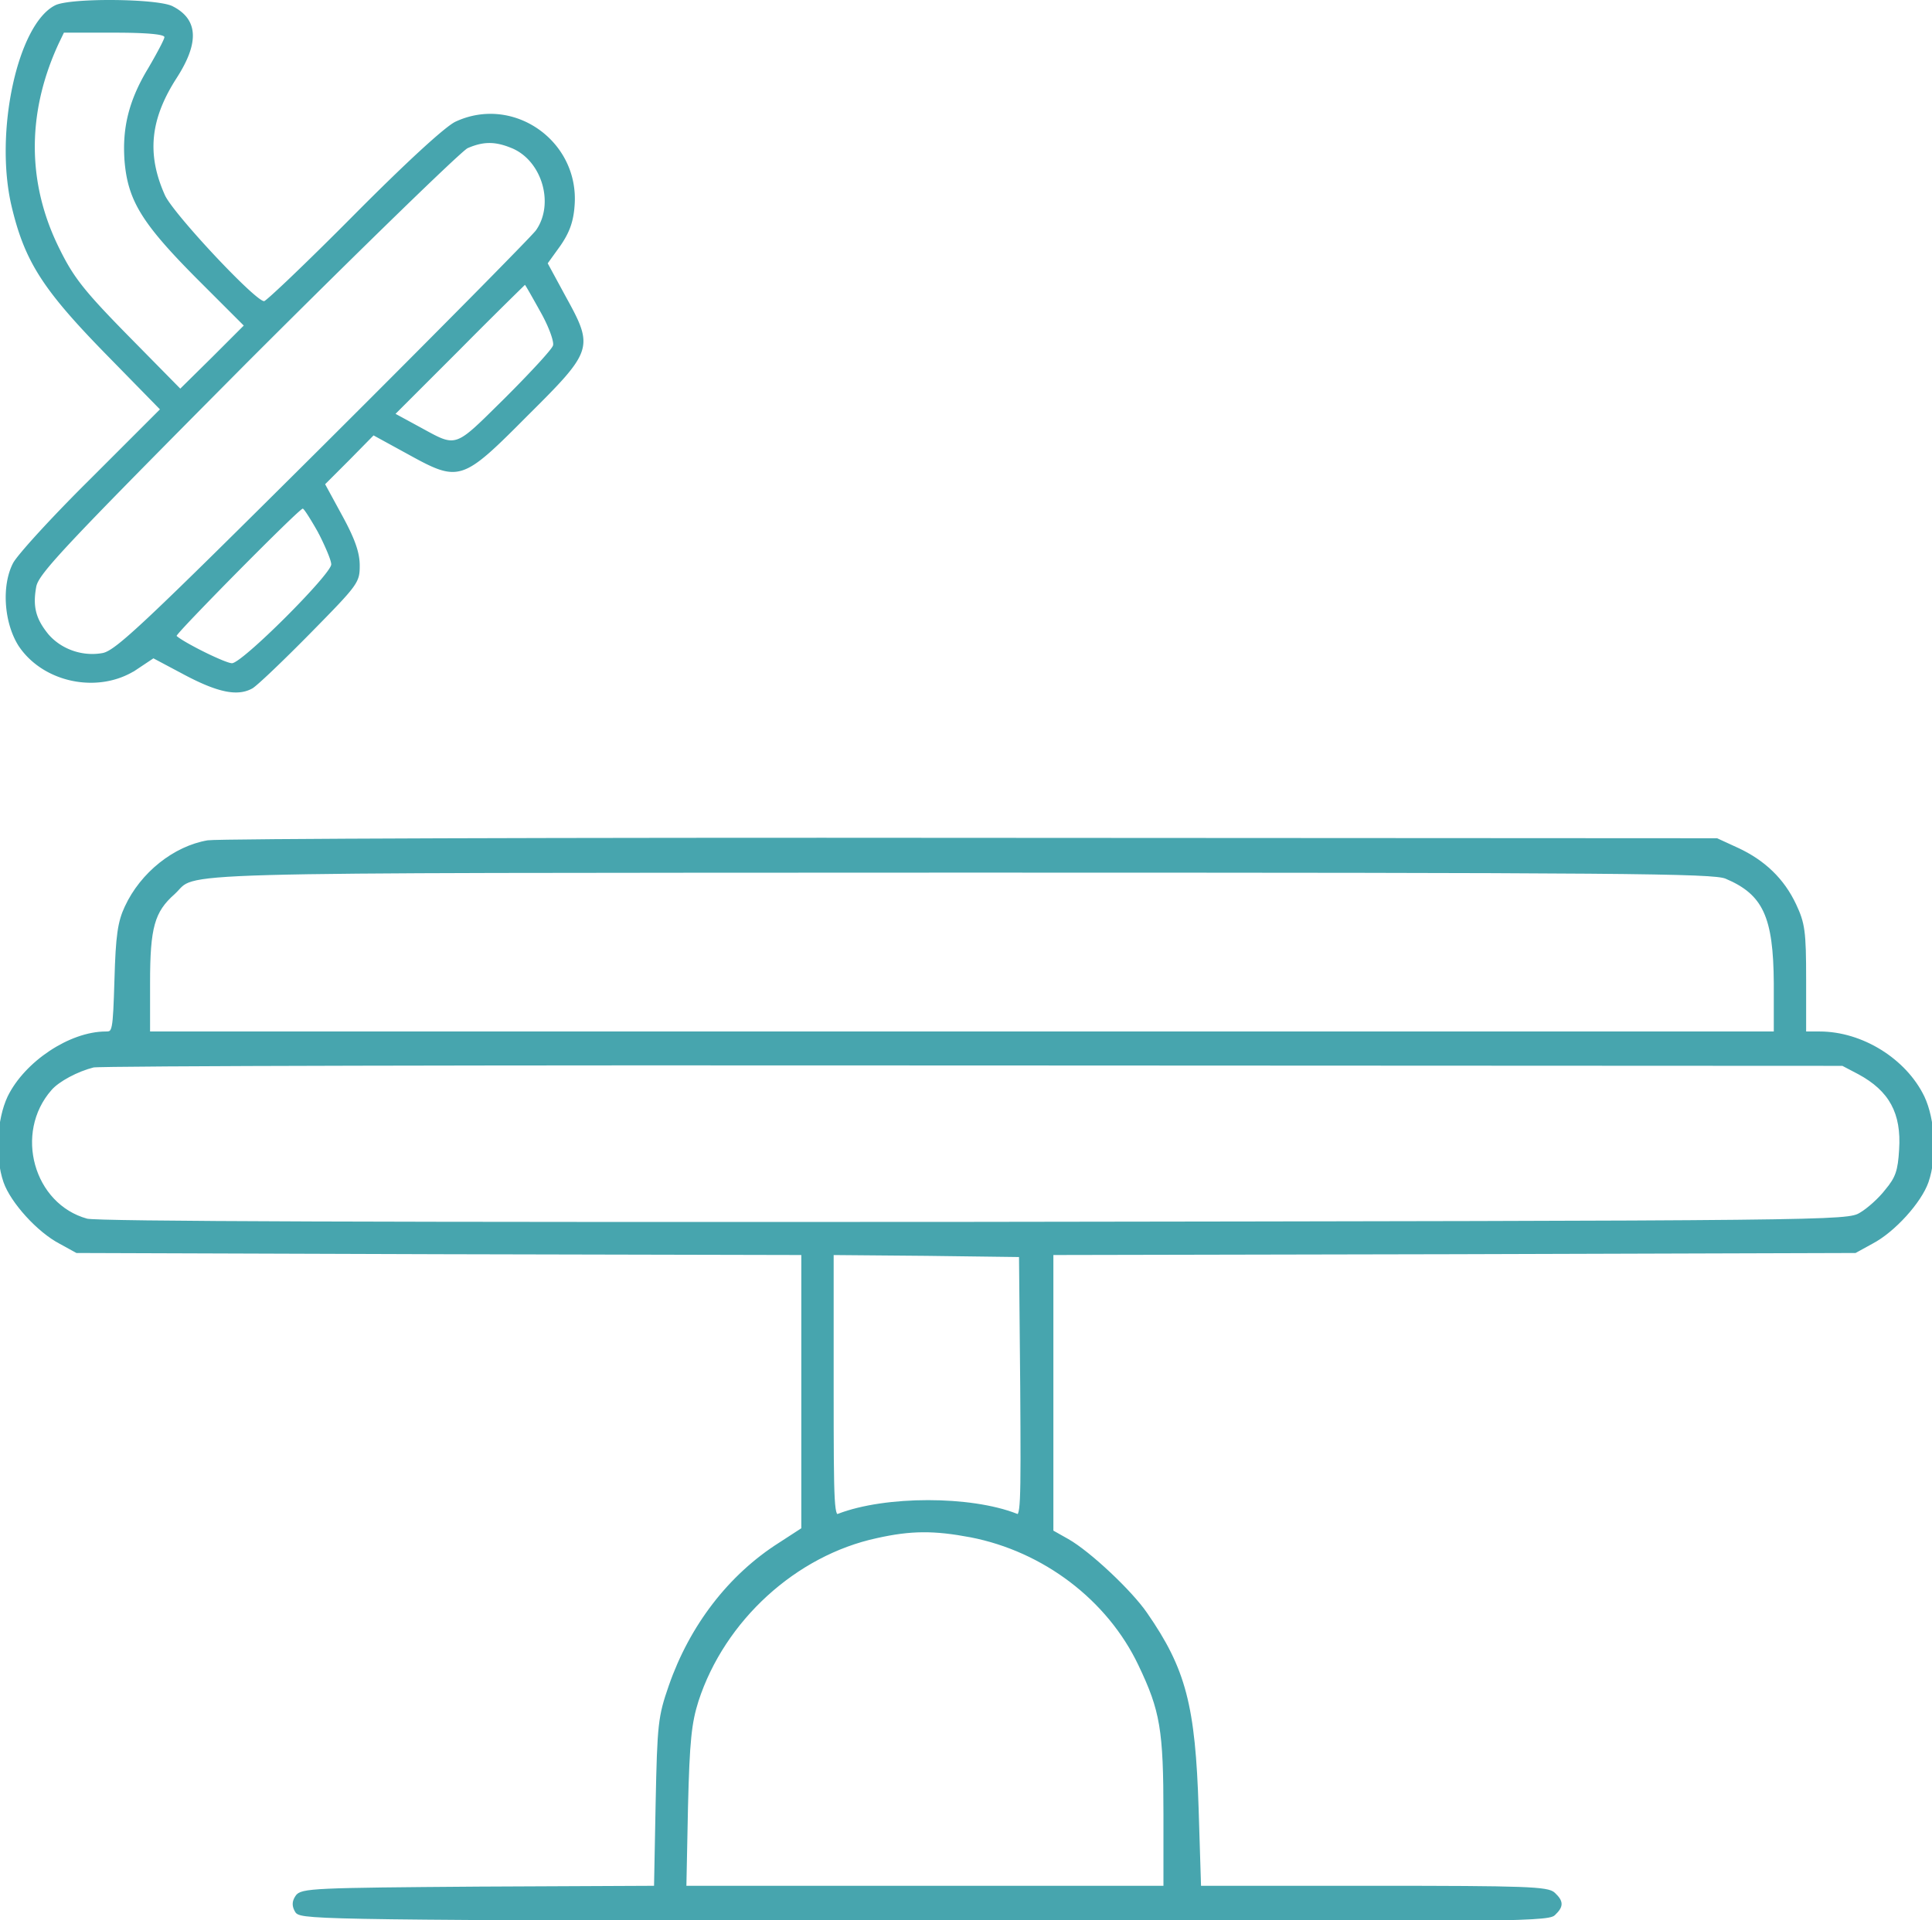 <svg xmlns="http://www.w3.org/2000/svg" width="500" height="497" fill="none" viewBox="0 0 500 497">
  <path fill="#47A5AE" stroke="#47A5AE" d="M58.496 178.478c2.537.502 4.527.301 6.222-.535l.335-.175.004-.002c.1-.055.299-.197.606-.445.298-.24.674-.562 1.12-.957a138.62 138.62 0 0 0 3.394-3.142c2.693-2.562 6.138-5.954 9.716-9.583v-.001c6.228-6.334 9.404-9.591 11.036-11.818.806-1.1 1.212-1.92 1.424-2.711.215-.798.244-1.6.244-2.706 0-2.937-.972-6.095-3.777-11.411l-.586-1.092-4.528-8.319-.179-.328 6.583-6.583 6.21-6.315.265-.269.332.181 8.846 4.844h.001c3.353 1.849 5.86 3.194 8.014 3.927 2.131.725 3.881.838 5.729.247 1.875-.6 3.898-1.939 6.538-4.231 1.977-1.717 4.273-3.945 7.088-6.752l2.994-3.003.002-.003c4.242-4.216 7.427-7.407 9.713-10.034 2.289-2.632 3.636-4.653 4.249-6.523.604-1.843.508-3.583-.194-5.69-.621-1.865-1.707-3.992-3.19-6.705l-.659-1.2-.002-.003-4.738-8.74-.15-.277.184-.254 3.263-4.528c2.125-3.092 3.152-5.617 3.527-9.31l.066-.756v-.003c1.339-16.369-15.439-28.19-30.139-21.306h.001c-.596.286-1.665 1.05-3.184 2.299-1.504 1.235-3.411 2.913-5.672 4.99-4.52 4.152-10.438 9.886-17.332 16.833-6.058 6.11-11.72 11.668-15.936 15.7a259.985 259.985 0 0 1-5.112 4.783 46.078 46.078 0 0 1-1.507 1.316 8.094 8.094 0 0 1-.466.362 1.954 1.954 0 0 1-.185.116.876.876 0 0 1-.19.075l-.126.014c-.165 0-.324-.048-.457-.102a3.285 3.285 0 0 1-.447-.225c-.31-.184-.679-.447-1.091-.77-.828-.647-1.873-1.57-3.058-2.681-2.372-2.225-5.332-5.235-8.278-8.385-2.947-3.15-5.886-6.449-8.215-9.252-1.165-1.401-2.18-2.683-2.969-3.763-.779-1.066-1.36-1.967-1.636-2.602-2.397-5.38-3.369-10.392-2.844-15.433.49-4.722 2.29-9.432 5.4-14.465l.64-1.01c2.877-4.5 4.176-8.153 4.002-11.045-.161-2.659-1.574-4.763-4.386-6.355l-.581-.311-.002-.001c-.42-.216-1.143-.428-2.137-.62-.982-.189-2.189-.352-3.55-.486C36.021.681 32.71.53 29.396.504c-3.312-.026-6.617.072-9.324.3-1.354.115-2.551.262-3.522.44-.862.158-1.51.335-1.928.519l-.165.079-.006.003-.214.113c-2.203 1.214-4.259 3.72-6.039 7.174-1.83 3.55-3.338 8.04-4.41 12.986-2.148 9.896-2.536 21.535-.345 30.978 1.675 7.123 3.66 12.463 7.202 18.063 3.55 5.613 8.679 11.506 16.678 19.716v.001l14.426 14.74.347.354-.35.349-17.902 17.903-.002.002-1.843 1.833c-4.268 4.272-8.29 8.471-11.475 11.944-1.82 1.984-3.364 3.729-4.524 5.113-1.027 1.226-1.727 2.138-2.06 2.68l-.12.209c-1.472 2.843-2.046 6.64-1.774 10.474.272 3.828 1.383 7.635 3.22 10.498 6.27 9.352 20.283 12.137 29.745 5.966v.001l4.419-2.946.248-.166.263.141 8.32 4.423-.001.001c4.197 2.203 7.517 3.544 10.236 4.083Zm-12.195-77.532-13.479-13.69C21.547 75.774 18.655 72.146 15.04 64.807c-8.467-16.83-8.697-35.003-.709-52.867l.386-.851.004-.007 1.369-2.843.136-.283h13.372c4.164 0 7.42.105 9.64.305 1.107.1 1.978.224 2.581.377.298.075.563.165.765.281.173.1.466.316.466.695 0 .165-.062.356-.115.505a8.933 8.933 0 0 1-.26.624 37.842 37.842 0 0 1-.905 1.827 121.892 121.892 0 0 1-2.082 3.783l-.813 1.41-.004.008-.46.77c-4.654 7.912-6.286 14.793-5.681 23.049h-.002c.417 5.041 1.504 8.99 4.22 13.44 2.731 4.473 7.117 9.465 14.171 16.572l12.32 12.319.353.353-8.567 8.568-.003.002-8.213 8.108-.357.352-.351-.357Zm-20.167 68.672c-5.181.772-10.595-1.184-13.974-5.092l-.005-.005-.004-.005c-1.659-2.034-2.731-3.889-3.255-5.917-.492-1.902-.492-3.918-.093-6.325l.085-.486v-.002c.18-.965.778-2.117 2.236-4.007 1.465-1.899 3.846-4.6 7.67-8.669 6.698-7.123 17.86-18.479 36.38-37.148l8.398-8.458.001-.001c14.85-14.85 28.699-28.515 39.047-38.573 5.174-5.03 9.474-9.157 12.587-12.082a203.04 203.04 0 0 1 3.744-3.451 38.53 38.53 0 0 1 1.142-.987c.278-.228.521-.413.685-.496l.024-.012c2.096-.913 3.956-1.383 5.86-1.383 1.665 0 3.335.359 5.198 1.06l.812.32h.002c4.062 1.702 6.914 5.446 8.132 9.615 1.18 4.038.846 8.544-1.474 12.069l-.23.338-.009.012-.203.246c-.271.312-.74.82-1.375 1.492-.86.908-2.05 2.145-3.533 3.67a2104.767 2104.767 0 0 1-12.111 12.334 6739.522 6739.522 0 0 1-27.411 27.55l-10.698 10.678h-.001c-23.06 22.954-36.44 36.176-44.475 43.738-4.016 3.779-6.71 6.156-8.616 7.63-1.776 1.372-2.917 2.001-3.85 2.224l-.184.039-.001.001-.501.083Zm92.272-55.397c-1.458.476-2.792.288-4.37-.342-1.161-.464-2.497-1.185-4.147-2.089l-1.762-.962-6.003-3.265-.588-.319 17.111-17.111a1393.192 1393.192 0 0 1 16.832-16.727l.017-.015.004-.005.001-.001.145-.142h.204a.51.51 0 0 1 .355.144c.032.03.058.06.073.079.033.04.069.091.103.141.07.104.162.25.27.43.219.36.521.878.883 1.51a455.34 455.34 0 0 1 2.752 4.9c1.118 1.969 2.025 3.942 2.614 5.55.295.803.514 1.525.639 2.115.063.295.104.568.117.806a1.87 1.87 0 0 1-.062.66h.001l-.004.008-.001.006h-.001c-.069.217-.236.484-.426.753-.209.295-.491.656-.835 1.072a83.295 83.295 0 0 1-2.78 3.147 280.824 280.824 0 0 1-6.207 6.491l-2.403 2.422-.002.002-4.381 4.318a113.393 113.393 0 0 1-3.328 3.156c-1.924 1.729-3.403 2.805-4.821 3.268Zm-58.375 57.955c-.298 0-.718-.108-1.17-.254a24.112 24.112 0 0 1-1.688-.635 75.097 75.097 0 0 1-4.405-2.019 87.356 87.356 0 0 1-4.461-2.356c-1.3-.743-2.386-1.431-2.931-1.919l-.01-.01-.01-.009a.52.52 0 0 1-.149-.414.588.588 0 0 1 .044-.173.999.999 0 0 1 .094-.172c.063-.096.155-.216.263-.35.221-.272.552-.651.973-1.117.844-.935 2.072-2.245 3.557-3.801a950.42 950.42 0 0 1 11.025-11.316c4.049-4.095 8.142-8.178 11.282-11.238 1.57-1.53 2.905-2.806 3.878-3.702a33.53 33.53 0 0 1 1.184-1.049 5.5 5.5 0 0 1 .383-.299c.052-.036.109-.072.165-.102.031-.016.15-.081.298-.081a.64.64 0 0 1 .364.123 1.4 1.4 0 0 1 .178.155c.106.107.224.252.35.417.253.335.574.809.939 1.378a95.967 95.967 0 0 1 2.607 4.395l.005.008.004.009a71.495 71.495 0 0 1 2.373 5.051c.312.751.572 1.433.754 1.999.175.547.298 1.042.298 1.392 0 .164-.044.327-.097.47a3.643 3.643 0 0 1-.225.475c-.184.334-.447.73-.77 1.174-.649.89-1.57 2.011-2.676 3.274-2.213 2.529-5.186 5.657-8.238 8.703-3.052 3.045-6.19 6.016-8.735 8.227-1.27 1.105-2.4 2.027-3.301 2.676-.45.324-.852.587-1.192.77-.315.171-.657.32-.96.32Z"/>
  <path fill="#47A5AE" d="M239.259 496.856c145.425.211 161.326.105 162.801-1.474 2.105-2.001 2.106-3.054 0-5.055-1.475-1.474-7.163-1.684-46.651-1.684H310.34l-.632-20.324c-.842-26.747-3.265-36.119-13.269-50.546-3.896-5.686-14.637-15.796-20.218-18.955l-4.107-2.316v-72.134l104.04-.21 103.936-.316 4.212-2.317c5.686-2.948 12.532-10.53 14.322-15.69 2.211-6.424 1.684-16.006-1.054-21.798-4.633-9.582-15.795-16.532-26.641-16.532h-4.002v-14.006c0-12.426-.316-14.426-2.528-19.165-3.053-6.529-8.002-11.268-14.847-14.427l-5.266-2.422-192.707-.105c-106.037-.105-195.016.211-197.76.632-8.636 1.474-17.06 8.213-21.062 16.848-1.79 3.791-2.316 7.372-2.632 18.639-.421 13.584-.527 14.006-2.738 14.006-9.162 0-20.64 7.687-24.957 16.532-2.738 5.792-3.265 15.374-1.054 21.798 1.79 5.16 8.636 12.742 14.322 15.69l4.212 2.317 93.932.316 94.036.21v71.502l-6.002 3.897c-12.952 8.213-22.957 21.271-28.327 36.751-2.738 7.897-2.948 9.688-3.369 30.221l-.422 21.904-45.807.211c-42.435.315-46.018.421-47.071 2.21-.843 1.264-.843 2.317 0 3.686 1.158 1.685 10.214 1.791 162.379 2.106ZM38.338 254.342c0-14.322 1.159-18.534 6.53-23.273 6.528-6.002-8.53-5.581 203.342-5.686 173.331 0 195.024.211 198.499 1.58 10.003 4.212 12.741 10.214 12.847 27.589v12.953H38.338v-13.163Zm213.873 62.445c-153.11.105-227.033-.106-229.774-.843-14.216-3.896-19.48-22.745-9.477-34.118 2-2.317 6.95-4.95 11.162-6.003 1.79-.421 104.357-.631 227.984-.526l224.825.105 4.212 2.211c8.213 4.423 11.478 10.426 10.846 20.008-.316 5.476-.947 7.372-3.685 10.636-1.685 2.211-4.739 4.949-6.74 6.107-3.58 2.106-5.687 2.107-229.353 2.423Zm12.321 42.227c.211 32.117.105 34.013-1.58 33.276-11.794-4.633-33.696-4.633-45.806 0-1.791.737-1.896-1.264-1.896-33.593v-34.329l24.535.211 24.431.317.316 34.118Zm-86.981 108.779c.421-17.375.947-21.904 2.737-27.59 6.845-21.061 25.484-38.015 46.545-42.543 8.951-2.001 14.953-2.001 24.431-.211 18.954 3.686 35.698 16.323 43.806 33.382 5.687 11.899 6.53 16.849 6.53 38.857v18.955H177.13l.421-20.85Z"/>
  <path stroke="#47A5AE" d="M239.259 496.856c145.425.211 161.326.105 162.801-1.474 2.105-2.001 2.106-3.054 0-5.055-1.475-1.474-7.163-1.684-46.651-1.684H310.34l-.632-20.324c-.842-26.747-3.265-36.119-13.269-50.546-3.896-5.686-14.637-15.796-20.218-18.955l-4.107-2.316v-72.134l104.04-.21 103.936-.316 4.212-2.317c5.686-2.948 12.532-10.53 14.322-15.69 2.211-6.424 1.684-16.006-1.054-21.798-4.633-9.582-15.795-16.532-26.641-16.532h-4.002v-14.006c0-12.426-.316-14.426-2.528-19.165-3.053-6.529-8.002-11.268-14.847-14.427l-5.266-2.422-192.707-.105c-106.037-.105-195.016.211-197.76.632-8.636 1.474-17.06 8.213-21.062 16.848-1.79 3.791-2.316 7.372-2.632 18.639-.421 13.584-.527 14.006-2.738 14.006-9.162 0-20.64 7.687-24.957 16.532-2.738 5.792-3.265 15.374-1.054 21.798 1.79 5.16 8.636 12.742 14.322 15.69l4.212 2.317 93.932.316 94.036.21v71.502l-6.002 3.897c-12.952 8.213-22.957 21.271-28.327 36.751-2.738 7.897-2.948 9.688-3.369 30.221l-.422 21.904-45.807.211c-42.435.315-46.018.421-47.071 2.21-.843 1.264-.843 2.317 0 3.686 1.158 1.685 10.214 1.791 162.379 2.106ZM38.338 254.342c0-14.322 1.159-18.534 6.53-23.273 6.528-6.002-8.53-5.581 203.342-5.686 173.331 0 195.024.211 198.499 1.58 10.003 4.212 12.741 10.214 12.847 27.589v12.953H38.338v-13.163Zm213.873 62.445c-153.11.105-227.033-.106-229.774-.843-14.216-3.896-19.48-22.745-9.477-34.118 2-2.317 6.95-4.95 11.162-6.003 1.79-.421 104.357-.631 227.984-.526l224.825.105 4.212 2.211c8.213 4.423 11.478 10.426 10.846 20.008-.316 5.476-.947 7.372-3.685 10.636-1.685 2.211-4.739 4.949-6.74 6.107-3.58 2.106-5.687 2.107-229.353 2.423Zm12.321 42.227c.211 32.117.105 34.013-1.58 33.276-11.794-4.633-33.696-4.633-45.806 0-1.791.737-1.896-1.264-1.896-33.593v-34.329l24.535.211 24.431.317.316 34.118Zm-86.981 108.779c.421-17.375.947-21.904 2.737-27.59 6.845-21.061 25.484-38.015 46.545-42.543 8.951-2.001 14.953-2.001 24.431-.211 18.954 3.686 35.698 16.323 43.806 33.382 5.687 11.899 6.53 16.849 6.53 38.857v18.955H177.13l.421-20.85Z"/>
</svg>
